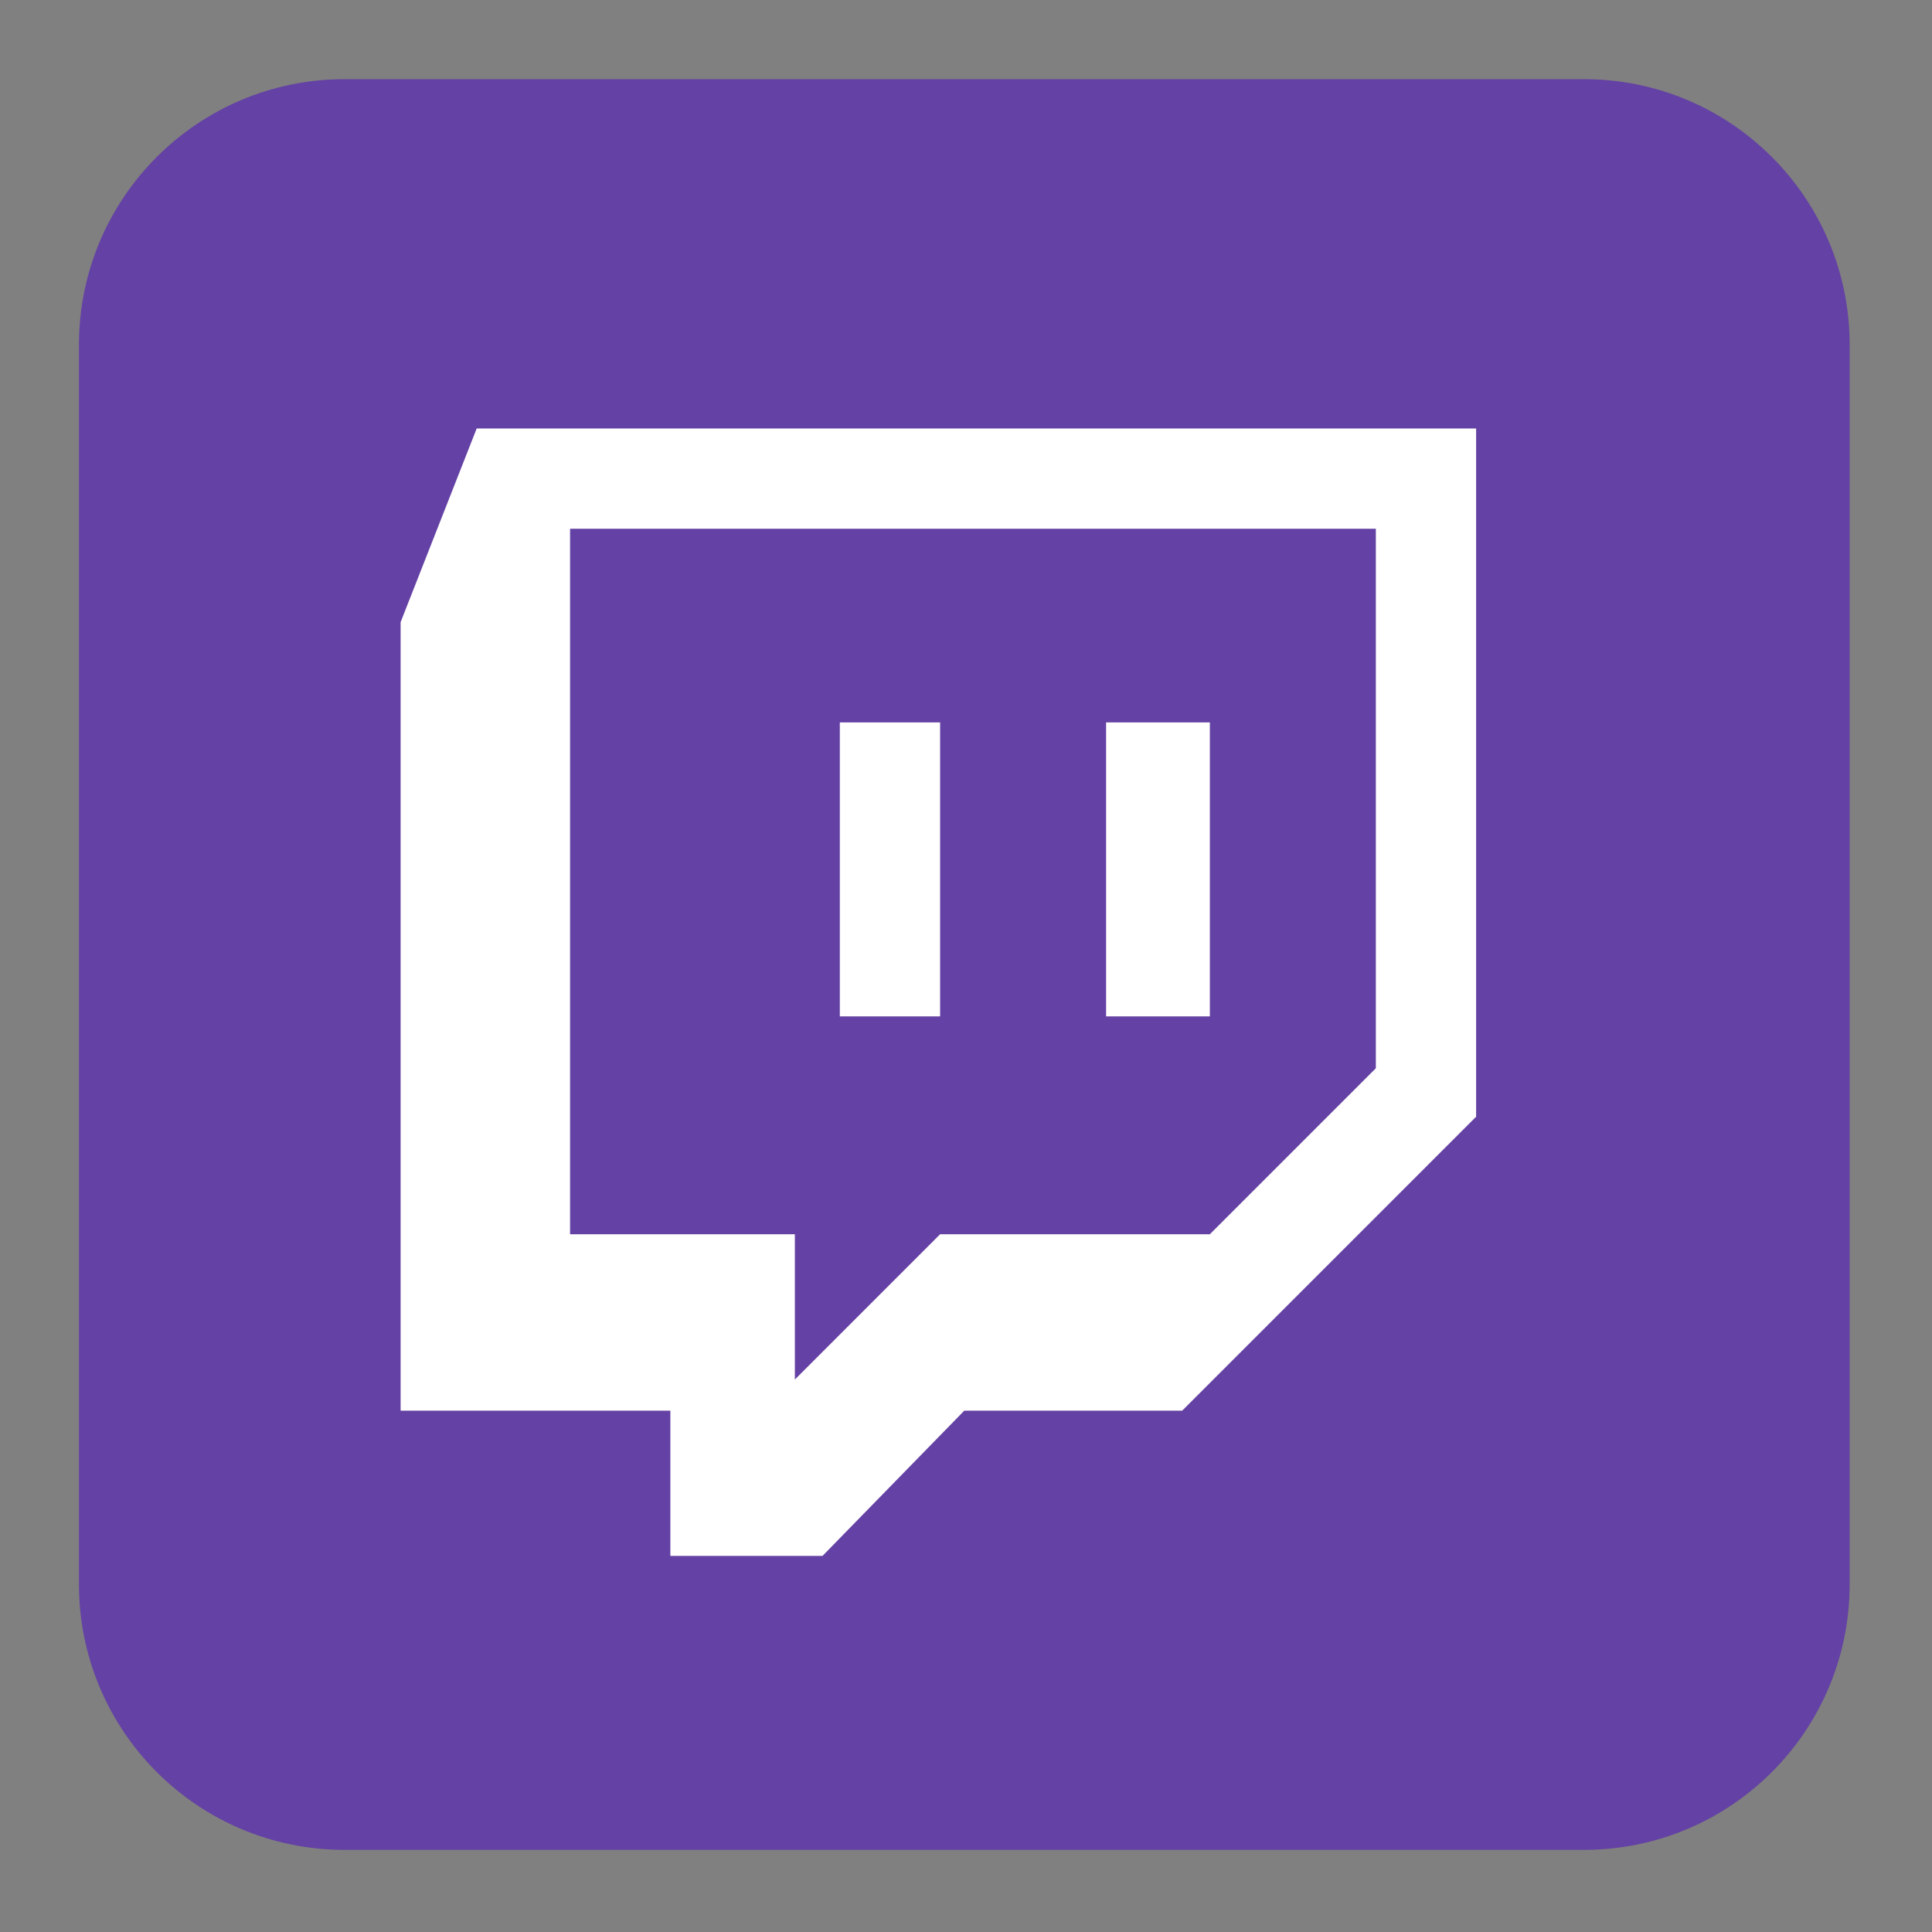 <svg width="45" height="45" viewBox="0 0 45 45" fill="none" xmlns="http://www.w3.org/2000/svg">
<rect x="0" y="0" width="45" height="45" fill="#808080" stroke="none"/>
<g clip-path="url(#clip0_8612_4092)">
<path d="M36.895 1.844H8.026C4.609 1.844 1.839 4.614 1.839 8.031V36.9C1.839 40.317 4.609 43.087 8.026 43.087H36.895C40.312 43.087 43.082 40.317 43.082 36.9V8.031C43.082 4.614 40.312 1.844 36.895 1.844Z" fill="#6441A4"/>
<path d="M11.103 9.98L9.331 14.491V32.857H15.614V36.24H19.158L22.46 32.857H27.535L34.382 26.01V9.98H11.103ZM32.046 24.882L28.18 28.748H21.897L18.514 32.132V28.748H13.278V12.316H32.046V24.882ZM28.18 16.827V23.674H25.763V16.827H28.18ZM21.897 16.827V23.674H19.561V16.827H21.897Z" fill="white"/>
</g>
<defs>
<clipPath id="clip0_8612_4092">
<rect width="41.242" height="41.242" fill="white" transform="translate(1.84 1.844)"/>
</clipPath>
</defs>
</svg>
